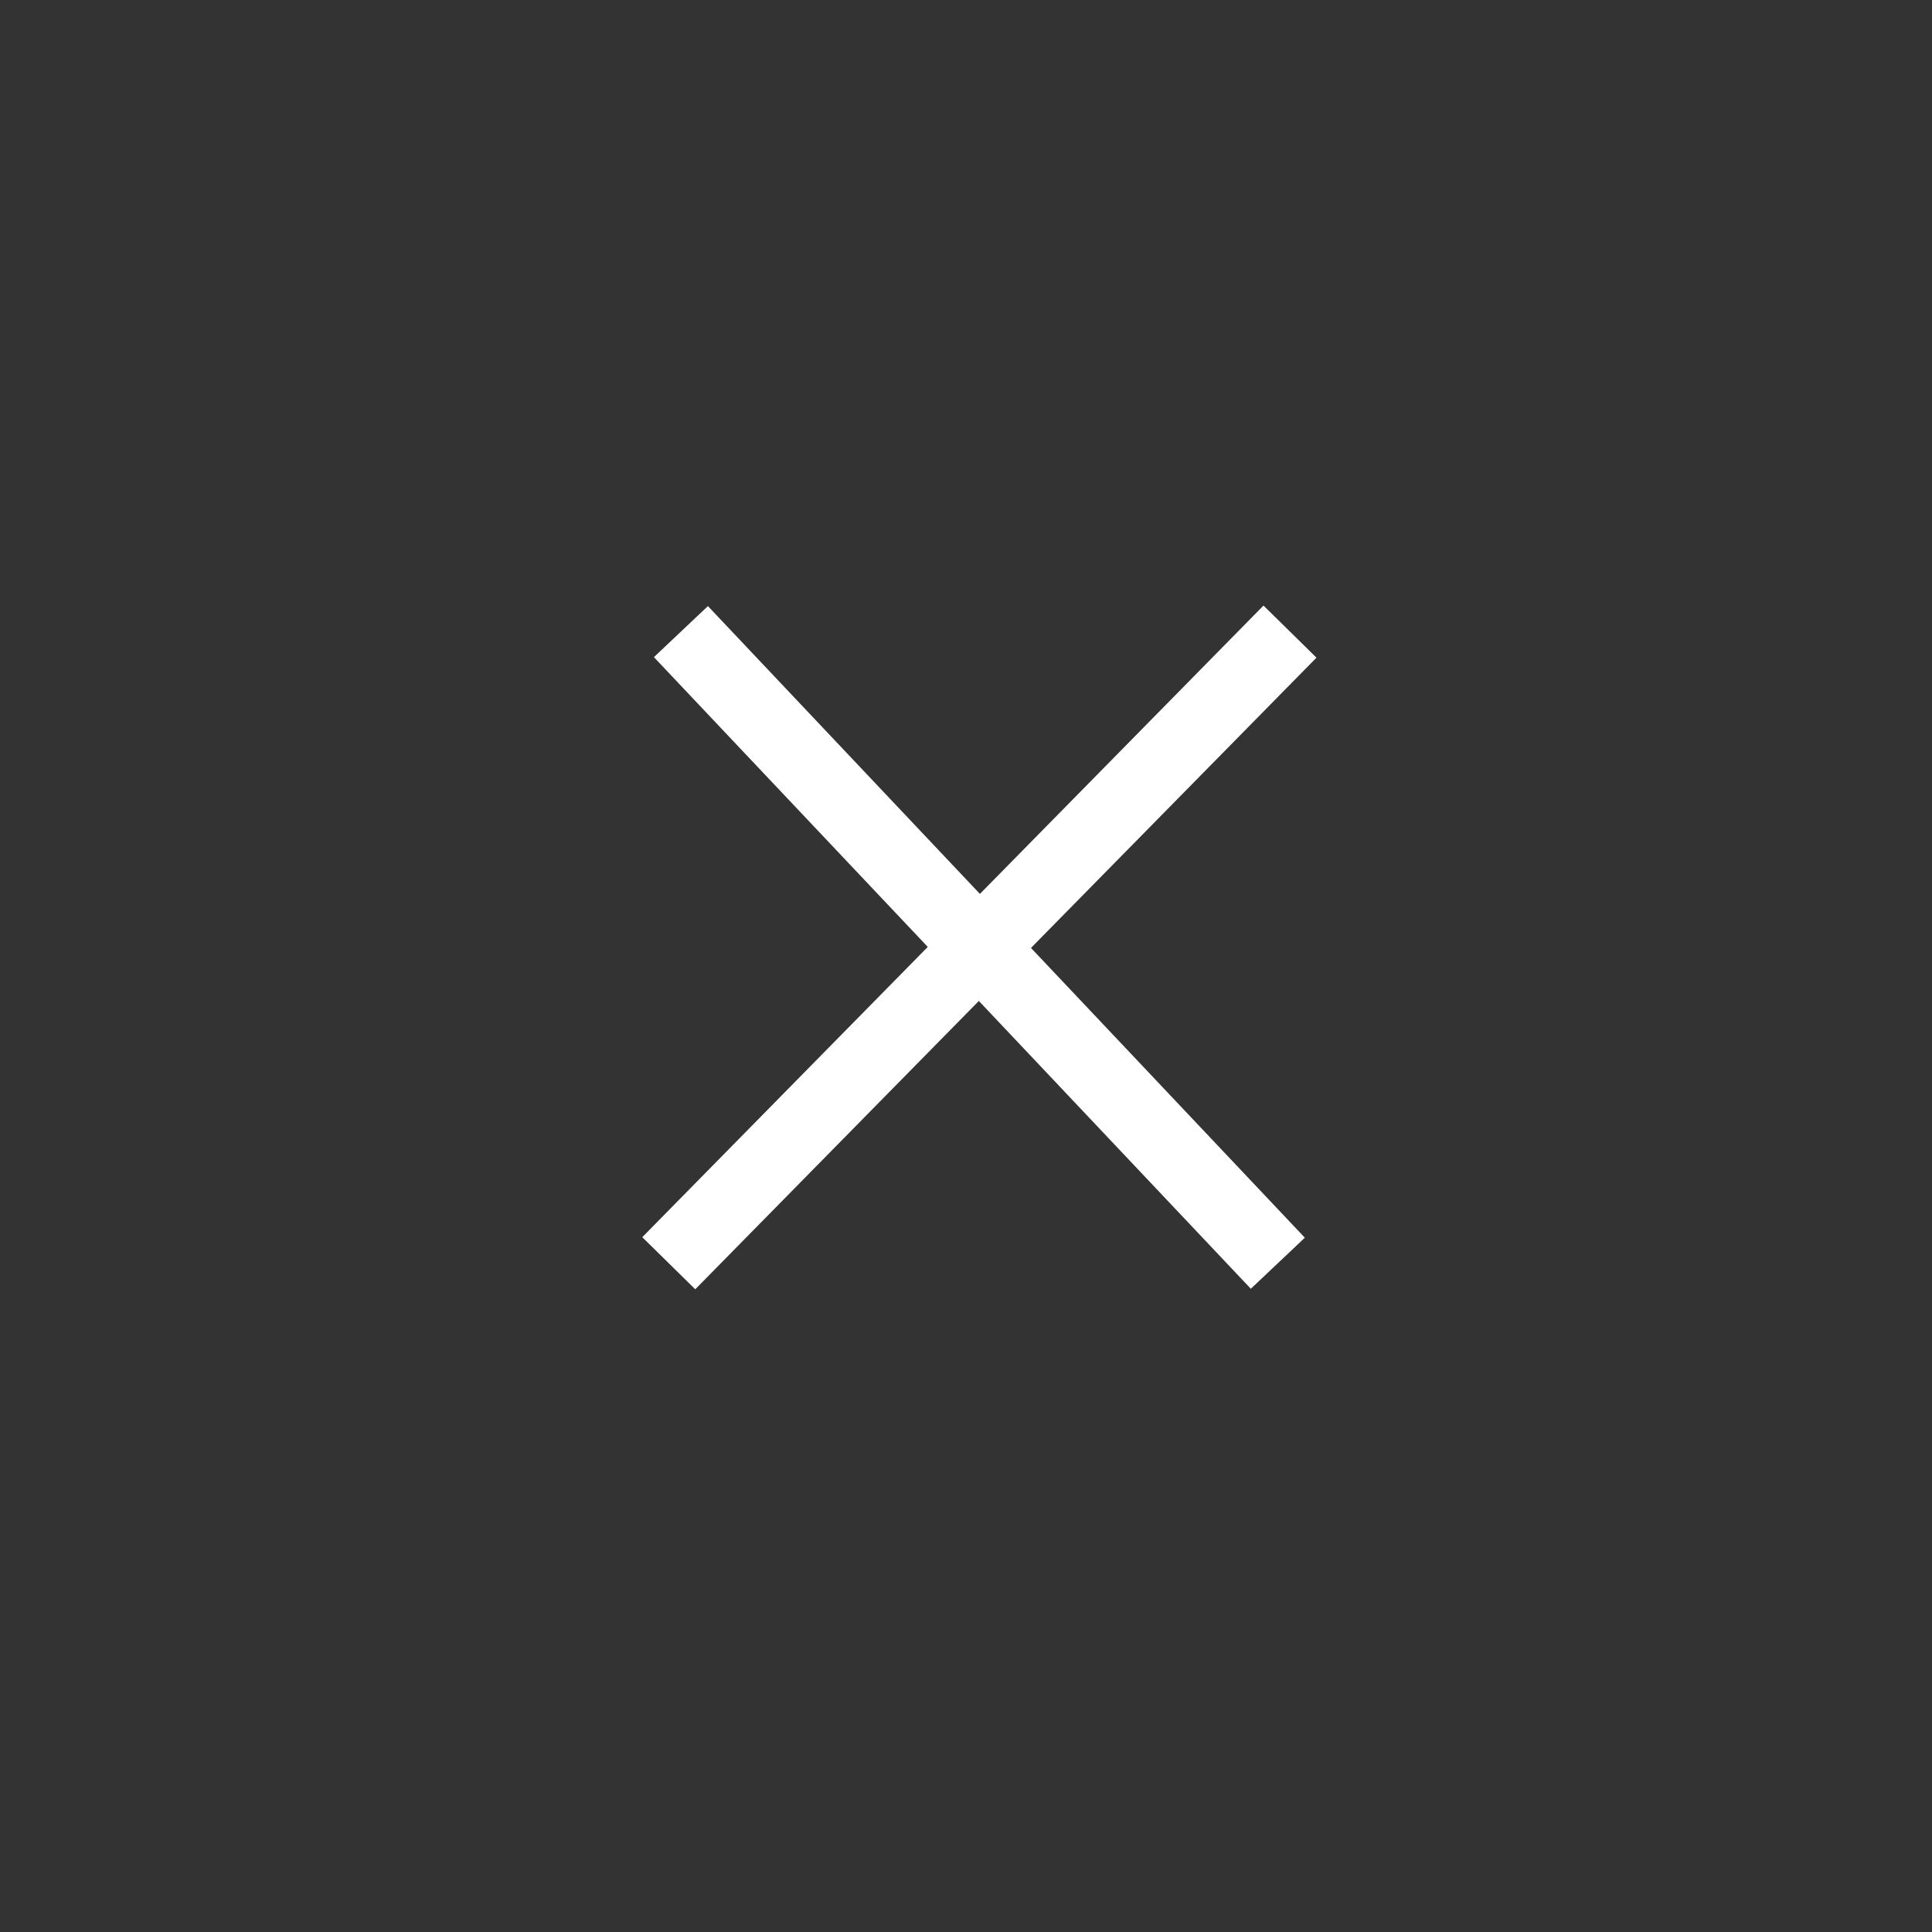 <svg xmlns="http://www.w3.org/2000/svg" width="52" height="52" viewBox="0 0 52 52">
    <rect x="0" y="0" width="52" height="52" fill="#333333" stroke="none"/>
    <g fill="none" fill-rule="evenodd" stroke="#FFF" stroke-width="2" transform="translate(1 1)">
        <path d="M17.327 16l16.066 17M33.72 16L17 33"/>
    </g>
</svg>
